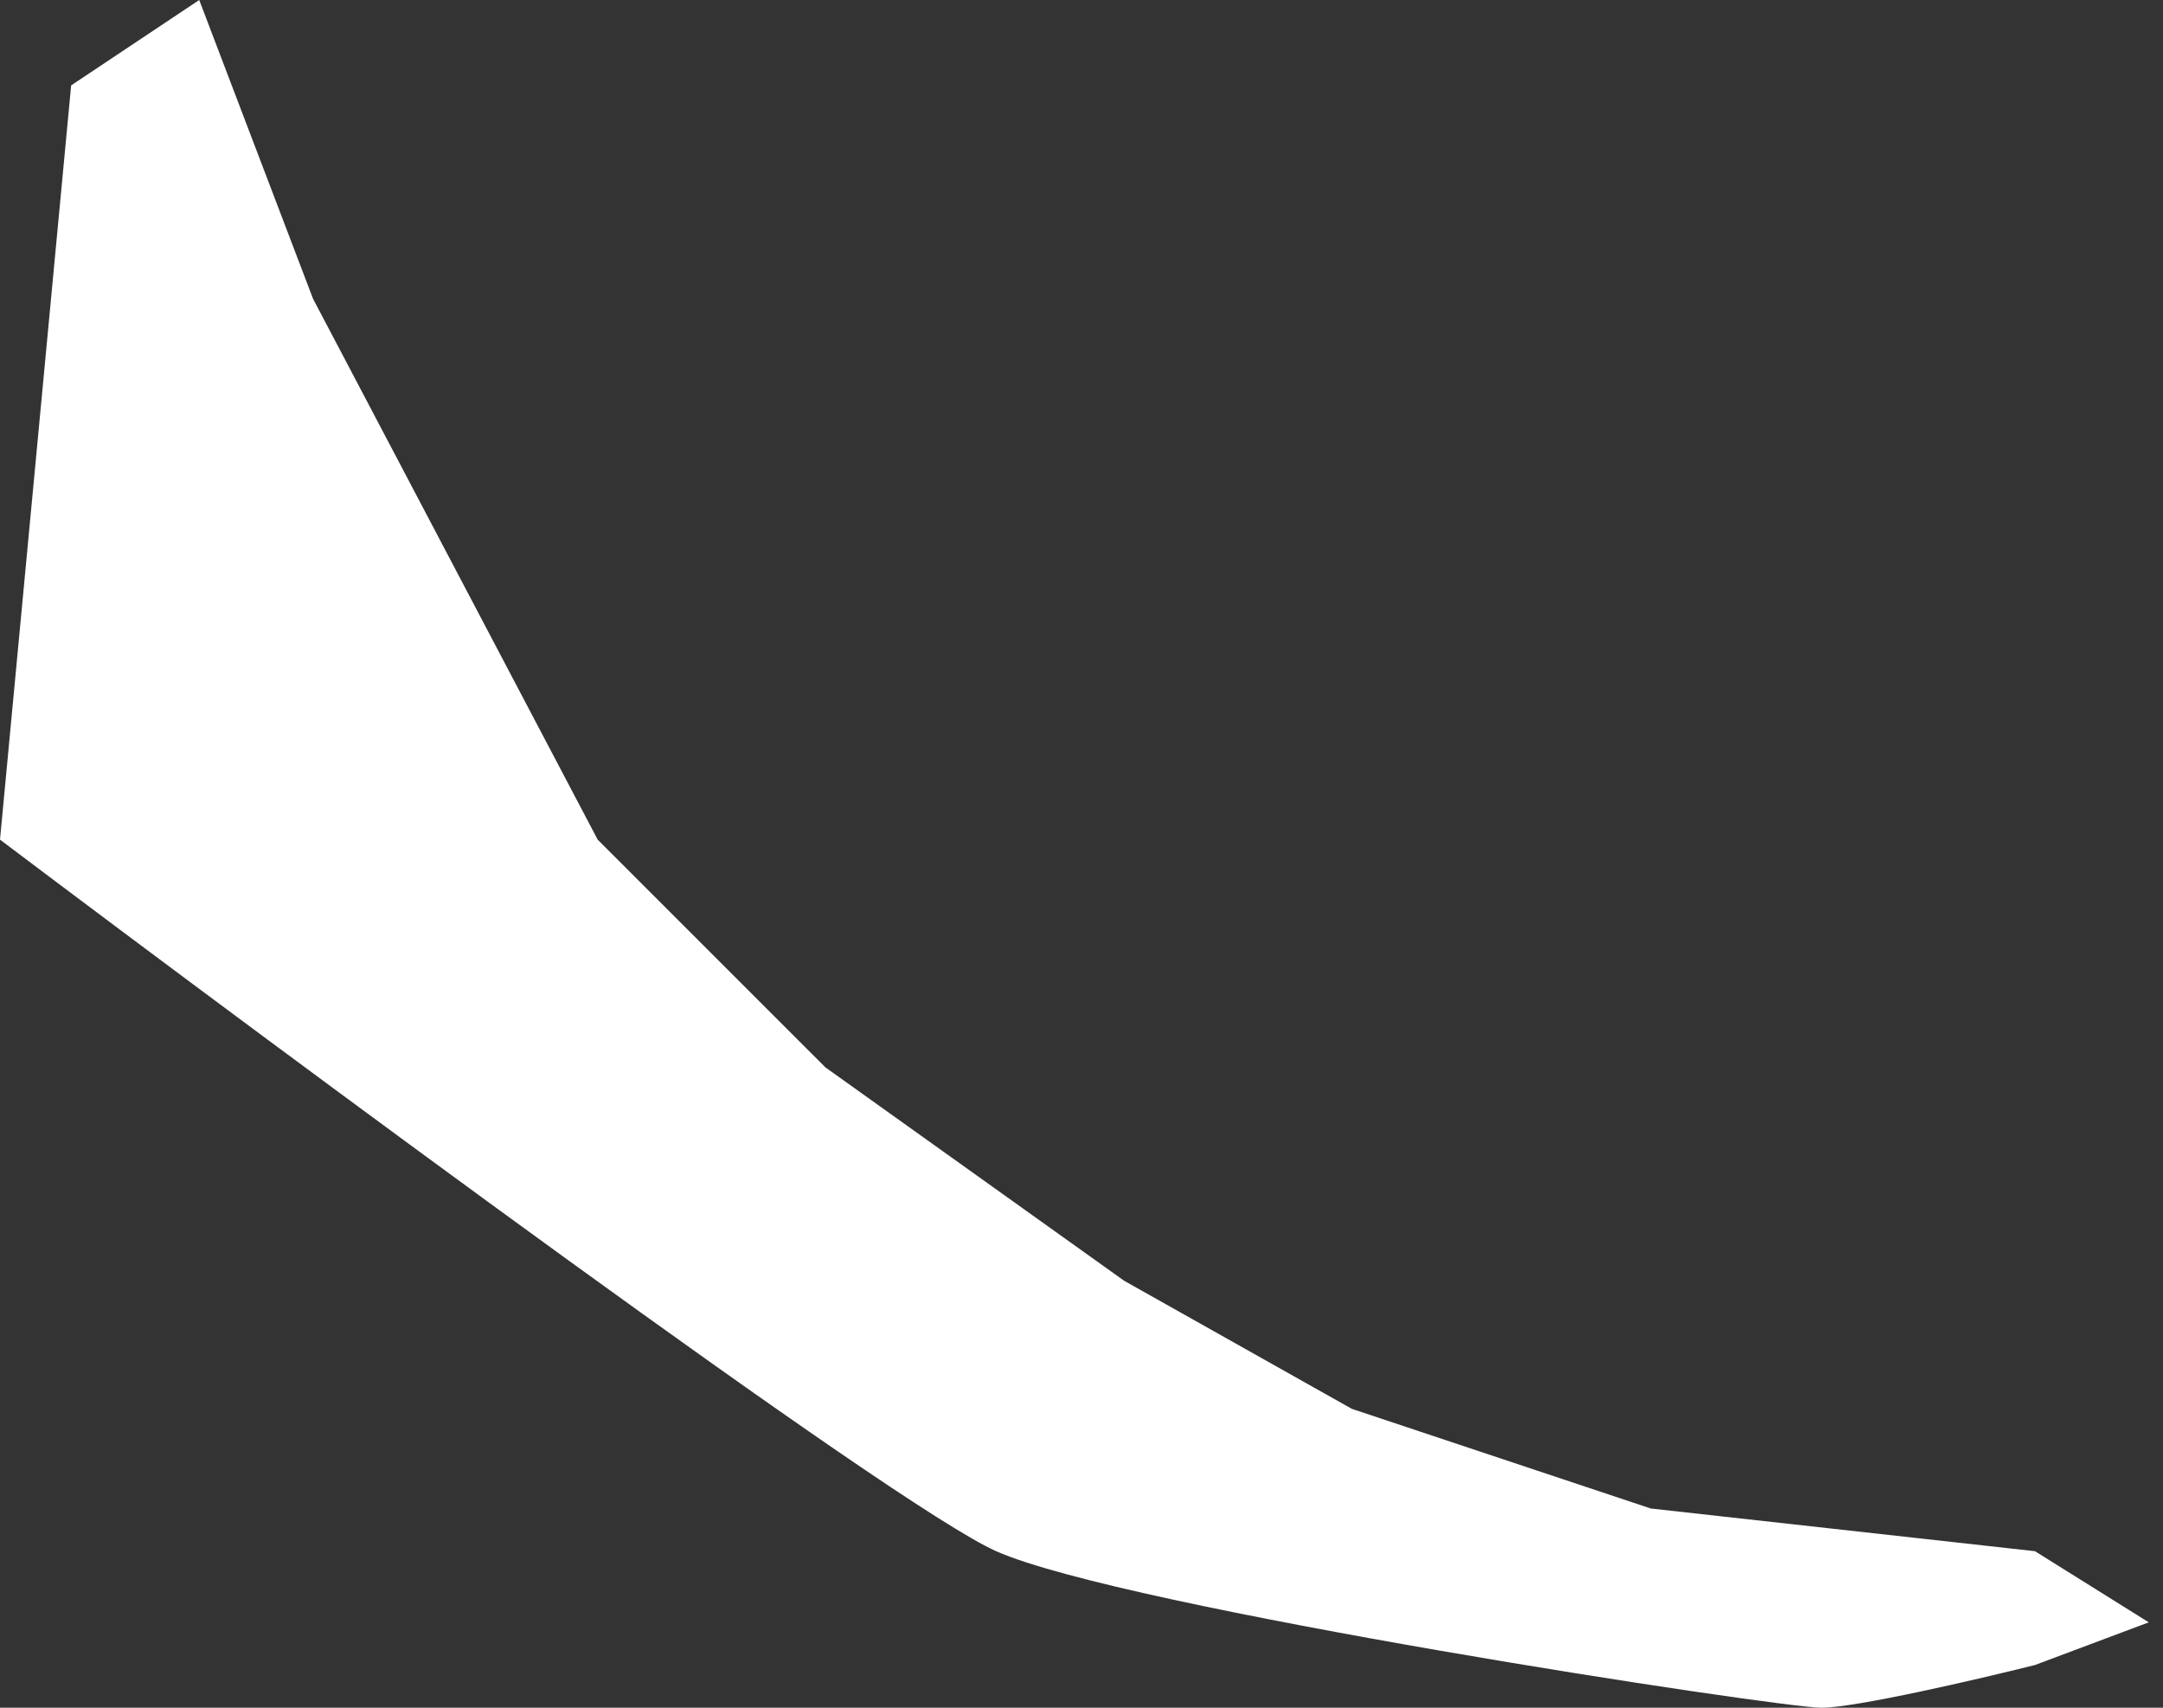 <?xml version="1.0" encoding="UTF-8"?> <svg xmlns="http://www.w3.org/2000/svg" width="76" height="60" viewBox="0 0 76 60" fill="none"><rect x="0" y="0" width="76" height="60" fill="#333333" stroke="none"/><path d="M58 53L71.5 54.5L75.5 57L71.5 58.5C69.5 59 65.2 60 64 60C62.5 60 39.5 56.5 35 54.5C31.4 52.9 10.167 37.167 0 29.5L2.5 3L7 0L11 10.5L21 29.5L23 31.5L29 37.5L39.5 45L47.5 49.5L58 53Z" fill="white"></path></svg> 
